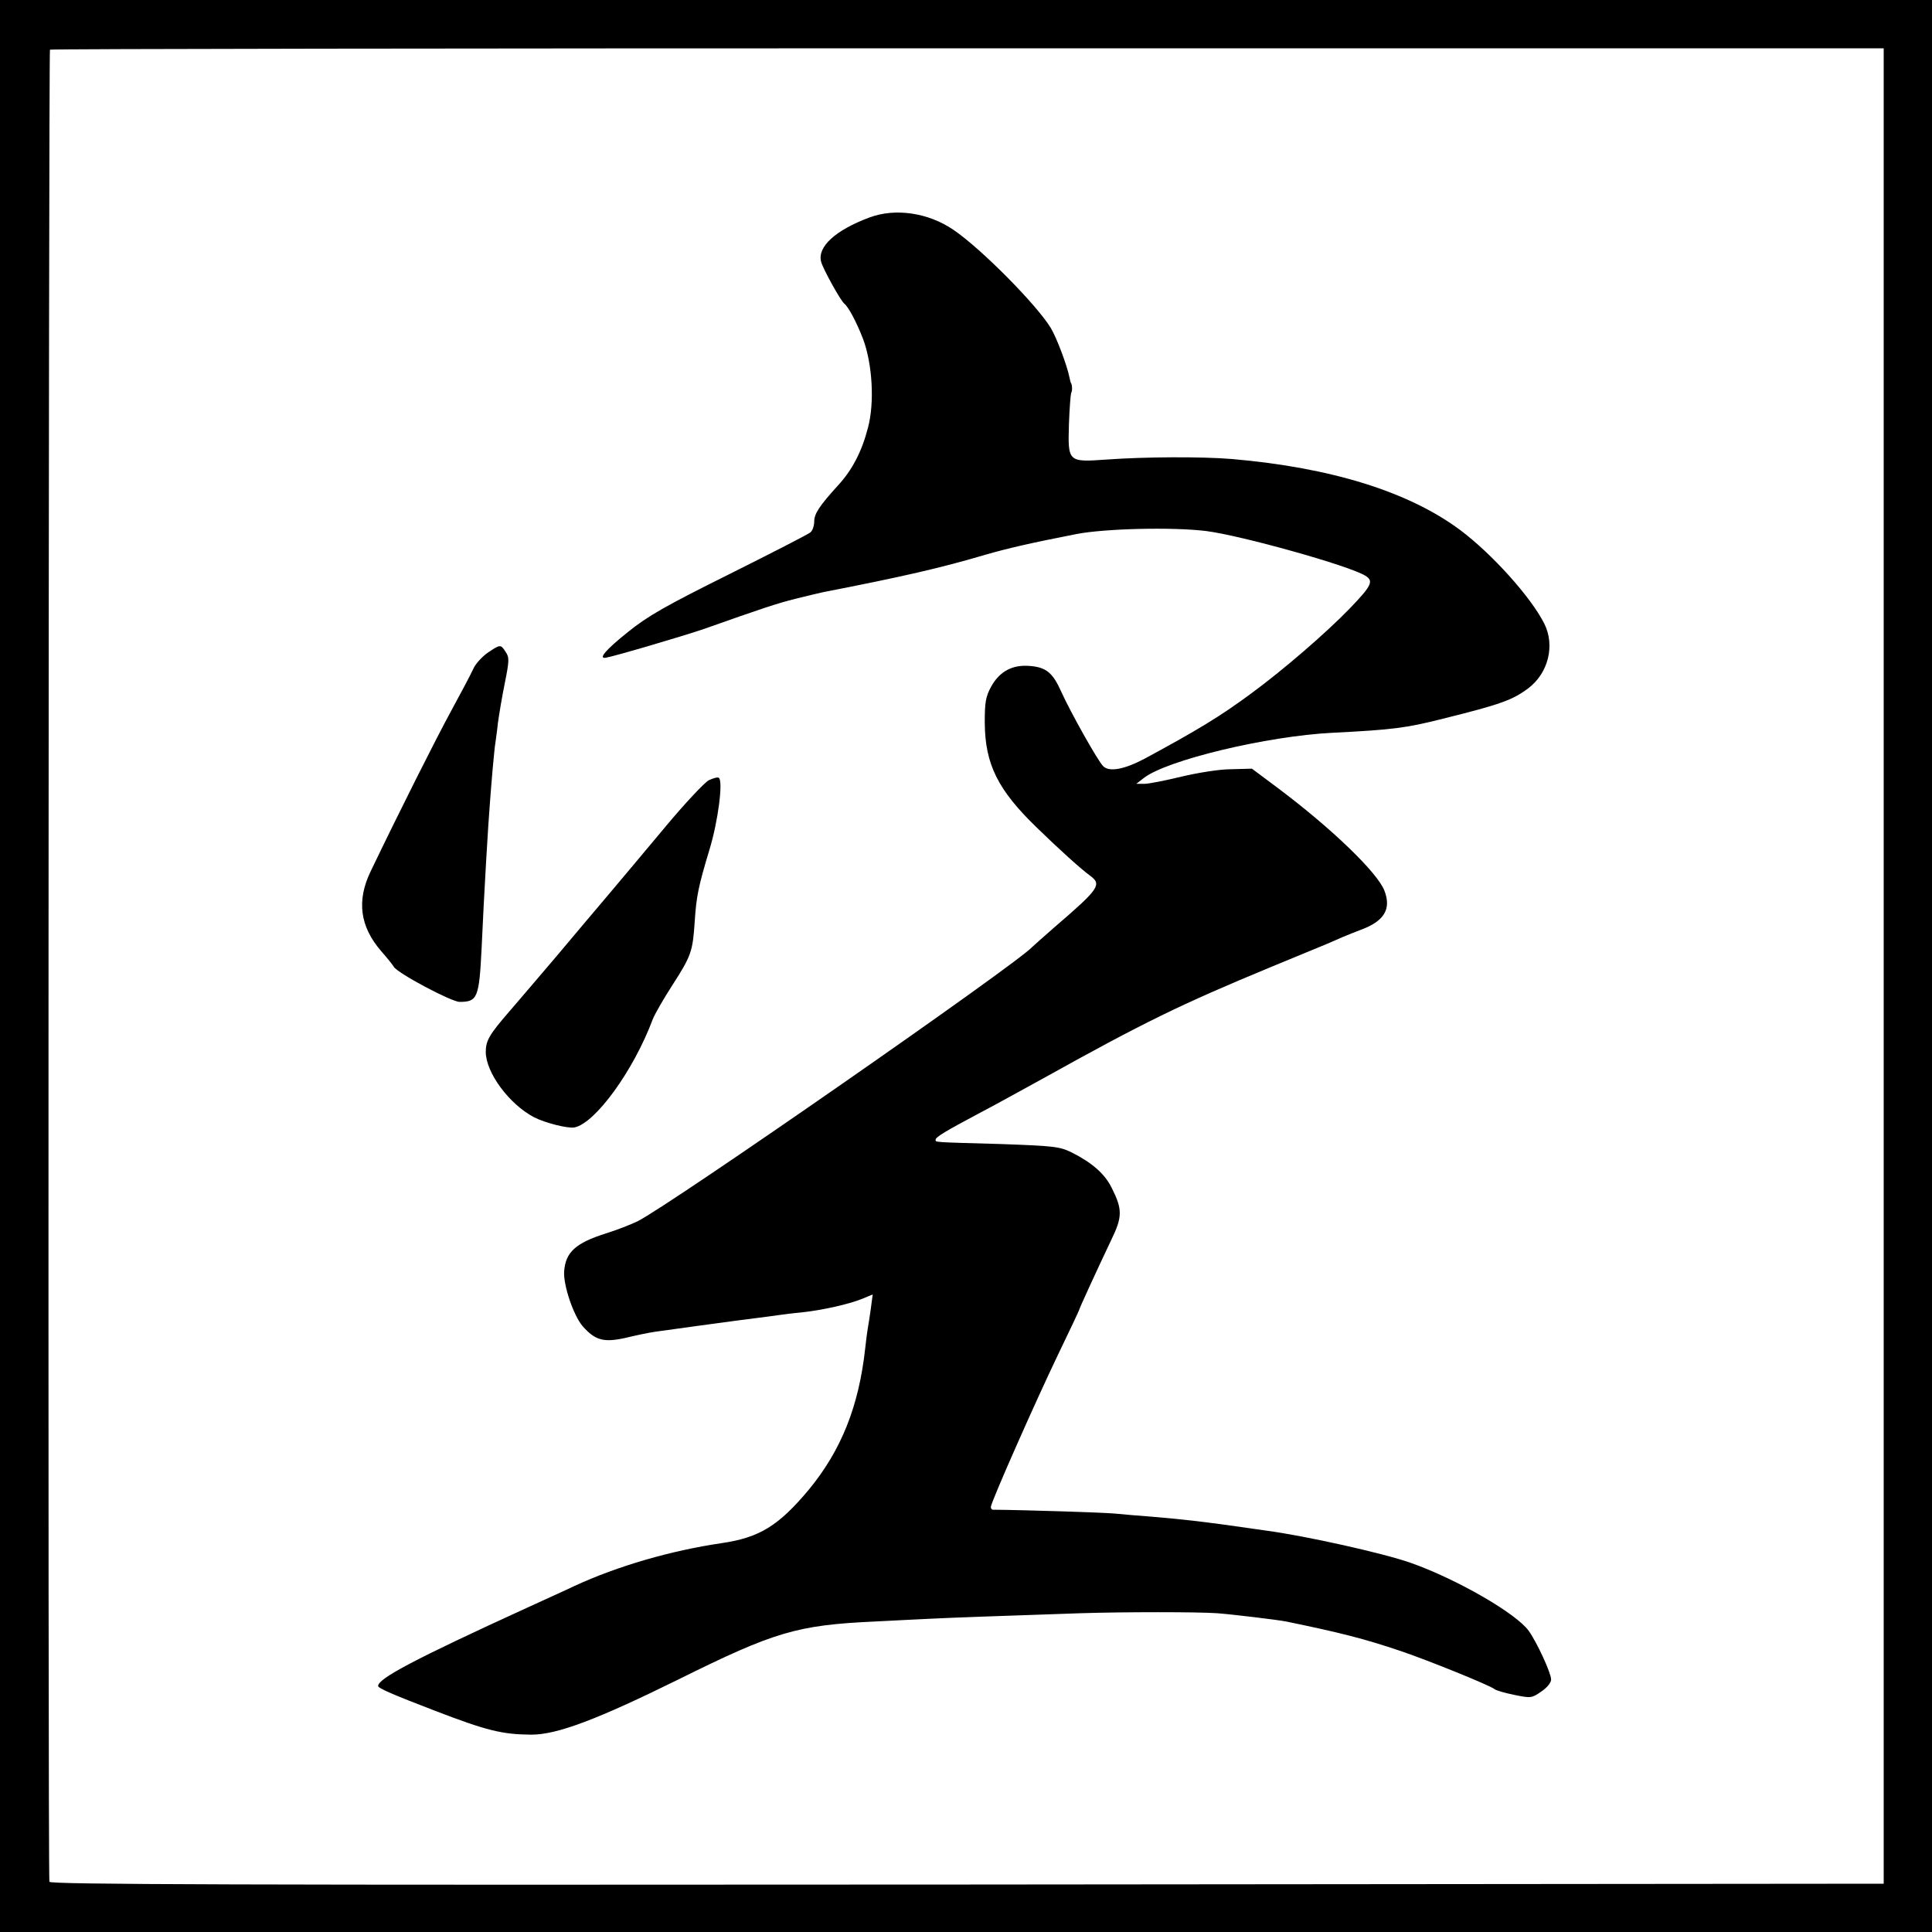 <?xml version="1.0" standalone="no"?>
<!DOCTYPE svg PUBLIC "-//W3C//DTD SVG 20010904//EN"
 "http://www.w3.org/TR/2001/REC-SVG-20010904/DTD/svg10.dtd">
<svg version="1.0" xmlns="http://www.w3.org/2000/svg"
 width="700pt" height="700pt" viewBox="0 0 700 700"
 preserveAspectRatio="xMidYMid meet">
<g transform="translate(0,700) scale(0.1,-0.1)"
fill="#000000" stroke="none">
<path d="M0 3500 l0 -3500 3500 0 3500 0 0 3500 0 3500 -3500 0 -3500 0 0
-3500z m6825 0 l0 -3325 -3322 -3 c-2655 -2 -3323 0 -3324 10 -6 54 -3 6634 2
6638 4 3 1500 5 3326 5 l3318 0 0 -3325z"/>
<path d="M3150 6212 c-123 -46 -189 -106 -175 -160 6 -25 71 -142 84 -152 15
-12 44 -66 68 -128 34 -91 42 -231 18 -321 -22 -86 -57 -154 -109 -210 -67
-74 -86 -102 -86 -131 0 -15 -6 -33 -14 -39 -8 -7 -139 -74 -293 -151 -229
-114 -295 -151 -368 -210 -80 -64 -109 -98 -80 -93 31 5 282 79 355 104 218
77 260 91 330 109 41 10 86 21 100 24 293 57 431 89 590 136 80 23 161 42 330
75 102 20 348 26 470 11 127 -16 520 -126 577 -162 31 -19 23 -36 -56 -118
-85 -88 -242 -224 -361 -311 -110 -81 -189 -129 -383 -234 -74 -39 -128 -49
-150 -27 -20 20 -119 197 -151 268 -31 70 -55 90 -113 95 -64 6 -111 -19 -142
-75 -20 -37 -23 -57 -23 -130 1 -151 47 -244 190 -382 77 -75 161 -151 192
-173 43 -32 33 -47 -130 -187 -41 -36 -77 -68 -80 -71 -55 -61 -1309 -933
-1430 -994 -25 -12 -76 -32 -115 -44 -110 -35 -146 -68 -151 -138 -3 -51 34
-159 67 -198 46 -52 77 -60 157 -42 37 9 85 19 107 22 57 8 253 35 300 41 41
5 100 13 145 19 14 2 52 7 85 10 75 8 173 30 221 50 l36 15 -7 -53 c-4 -28 -9
-61 -11 -71 -2 -11 -6 -42 -9 -70 -23 -211 -87 -371 -205 -514 -109 -130 -178
-173 -315 -193 -184 -27 -377 -83 -533 -155 -31 -15 -109 -50 -172 -79 -409
-187 -541 -257 -540 -284 1 -8 54 -31 205 -89 190 -73 244 -86 350 -87 94 0
239 55 535 201 347 172 428 196 710 209 63 3 153 8 200 10 79 4 251 10 545 20
156 5 425 5 495 0 54 -4 220 -24 250 -30 194 -40 282 -62 415 -107 95 -32 323
-124 340 -138 6 -5 38 -14 72 -21 59 -12 63 -12 97 12 21 14 36 32 36 44 0 23
-51 134 -81 176 -45 63 -261 188 -429 247 -100 35 -379 97 -520 116 -19 3 -51
7 -70 10 -145 21 -229 31 -350 41 -41 3 -100 8 -130 11 -41 4 -326 13 -442 14
-5 0 -8 5 -8 10 0 16 160 378 244 553 42 87 76 159 76 161 0 4 61 137 117 255
40 82 40 110 1 187 -25 51 -71 91 -144 128 -45 22 -64 24 -259 31 -249 7 -235
6 -235 16 0 9 38 32 155 94 50 26 155 84 235 128 363 202 498 268 824 403 100
41 192 79 206 85 14 6 39 17 55 24 17 7 46 19 65 26 85 31 112 75 86 142 -25
65 -189 224 -385 371 l-95 71 -75 -2 c-43 0 -122 -13 -181 -27 -58 -14 -118
-26 -134 -26 l-29 0 27 21 c83 65 446 152 683 164 218 11 267 17 401 51 209
52 251 67 309 110 73 55 98 156 58 235 -49 97 -191 254 -305 339 -187 139
-468 226 -827 257 -110 9 -315 8 -454 -2 -140 -10 -140 -9 -136 129 2 56 6
106 8 112 5 8 4 30 -1 37 -1 1 -3 10 -5 19 -8 42 -47 146 -68 180 -51 84 -252
287 -352 355 -92 63 -212 80 -305 45z"/>
<path d="M1767 4635 c-20 -14 -44 -40 -52 -58 -8 -18 -44 -86 -80 -152 -55
-101 -184 -357 -293 -584 -50 -105 -38 -198 39 -287 21 -24 42 -50 46 -57 13
-23 209 -127 238 -127 65 0 71 14 80 195 9 202 24 453 30 525 2 25 6 81 10
124 4 43 8 86 10 95 1 9 6 41 9 71 4 30 15 96 25 145 16 80 17 93 3 113 -18
28 -19 28 -65 -3z"/>
<path d="M2568 4173 c-15 -8 -85 -82 -155 -166 -70 -84 -161 -192 -203 -242
-42 -49 -129 -153 -194 -230 -65 -77 -142 -166 -170 -199 -72 -83 -86 -106
-86 -147 0 -75 85 -190 175 -237 41 -21 122 -41 146 -37 76 15 215 207 284
392 7 18 39 74 72 125 67 104 73 121 80 228 6 92 13 127 53 260 32 104 51 253
34 262 -5 3 -21 -2 -36 -9z"/>
</g>
</svg>
